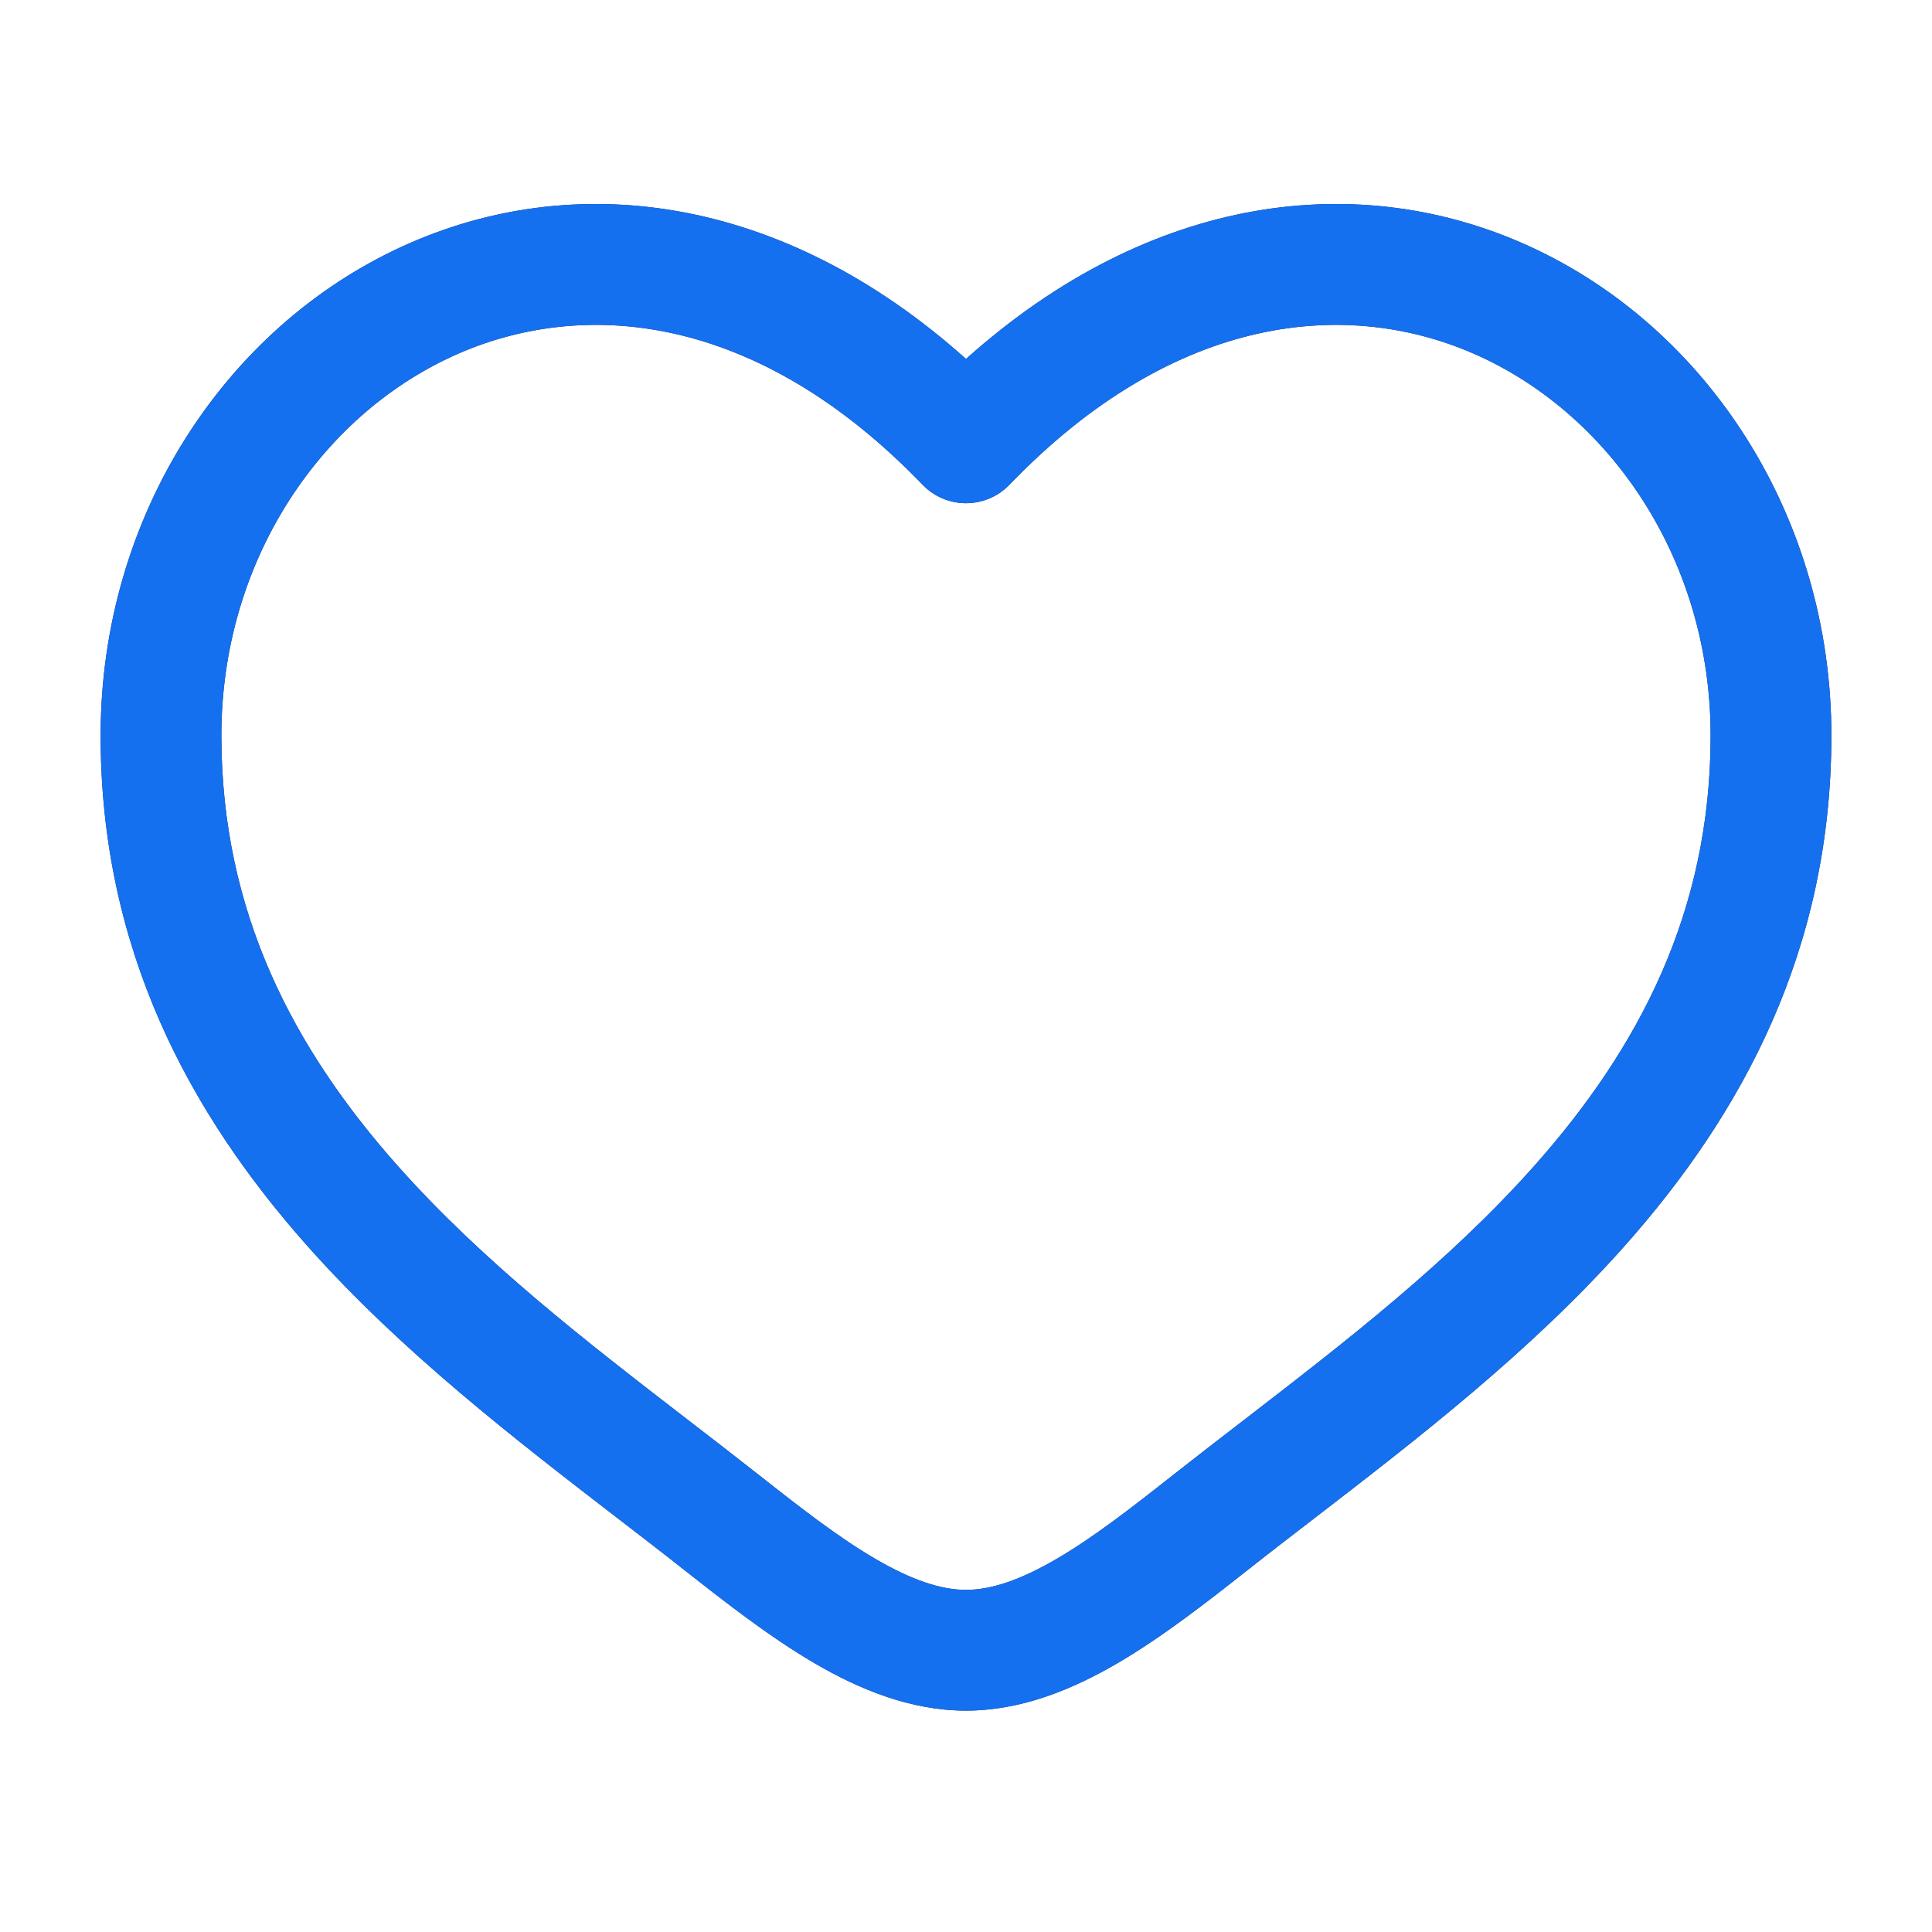 <svg width="24" height="24" viewBox="0 0 24 24" fill="none" xmlns="http://www.w3.org/2000/svg">
<path fill-rule="evenodd" clip-rule="evenodd" d="M5.624 4.424C3.965 5.183 2.75 6.986 2.75 9.137C2.75 11.335 3.649 13.028 4.938 14.48C6.001 15.676 7.287 16.668 8.541 17.635C8.839 17.864 9.135 18.093 9.426 18.322C9.952 18.737 10.421 19.101 10.874 19.365C11.326 19.629 11.69 19.75 12 19.75C12.31 19.75 12.674 19.629 13.126 19.365C13.579 19.101 14.048 18.737 14.574 18.322C14.865 18.093 15.161 17.864 15.459 17.635C16.713 16.668 17.999 15.676 19.062 14.48C20.351 13.028 21.25 11.335 21.25 9.137C21.25 6.986 20.035 5.183 18.376 4.424C16.764 3.688 14.598 3.883 12.54 6.021C12.399 6.168 12.204 6.251 12 6.251C11.796 6.251 11.601 6.168 11.46 6.021C9.402 3.883 7.236 3.688 5.624 4.424ZM12 4.459C9.688 2.39 7.099 2.101 5.001 3.06C2.785 4.073 1.25 6.425 1.25 9.137C1.25 11.803 2.361 13.836 3.817 15.476C4.983 16.789 6.41 17.888 7.671 18.859C7.957 19.079 8.234 19.292 8.497 19.5C9.01 19.904 9.56 20.334 10.117 20.66C10.674 20.985 11.31 21.25 12 21.25C12.69 21.25 13.326 20.985 13.883 20.66C14.441 20.334 14.99 19.904 15.503 19.5C15.766 19.292 16.043 19.079 16.329 18.859C17.59 17.888 19.017 16.789 20.183 15.476C21.64 13.836 22.75 11.803 22.75 9.137C22.75 6.425 21.215 4.073 18.999 3.06C16.901 2.101 14.312 2.39 12 4.459Z" fill="#1C274C"/>
<path fill-rule="evenodd" clip-rule="evenodd" d="M5.624 4.424C3.965 5.183 2.75 6.986 2.75 9.137C2.75 11.335 3.649 13.028 4.938 14.48C6.001 15.676 7.287 16.668 8.541 17.635C8.839 17.864 9.135 18.093 9.426 18.322C9.952 18.737 10.421 19.101 10.874 19.365C11.326 19.629 11.69 19.75 12 19.75C12.31 19.75 12.674 19.629 13.126 19.365C13.579 19.101 14.048 18.737 14.574 18.322C14.865 18.093 15.161 17.864 15.459 17.635C16.713 16.668 17.999 15.676 19.062 14.48C20.351 13.028 21.25 11.335 21.25 9.137C21.25 6.986 20.035 5.183 18.376 4.424C16.764 3.688 14.598 3.883 12.54 6.021C12.399 6.168 12.204 6.251 12 6.251C11.796 6.251 11.601 6.168 11.46 6.021C9.402 3.883 7.236 3.688 5.624 4.424ZM12 4.459C9.688 2.39 7.099 2.101 5.001 3.06C2.785 4.073 1.25 6.425 1.25 9.137C1.25 11.803 2.361 13.836 3.817 15.476C4.983 16.789 6.41 17.888 7.671 18.859C7.957 19.079 8.234 19.292 8.497 19.5C9.01 19.904 9.56 20.334 10.117 20.66C10.674 20.985 11.31 21.25 12 21.25C12.69 21.25 13.326 20.985 13.883 20.66C14.441 20.334 14.99 19.904 15.503 19.5C15.766 19.292 16.043 19.079 16.329 18.859C17.59 17.888 19.017 16.789 20.183 15.476C21.64 13.836 22.75 11.803 22.75 9.137C22.75 6.425 21.215 4.073 18.999 3.06C16.901 2.101 14.312 2.39 12 4.459Z" fill="#1570EF"/>
</svg>
